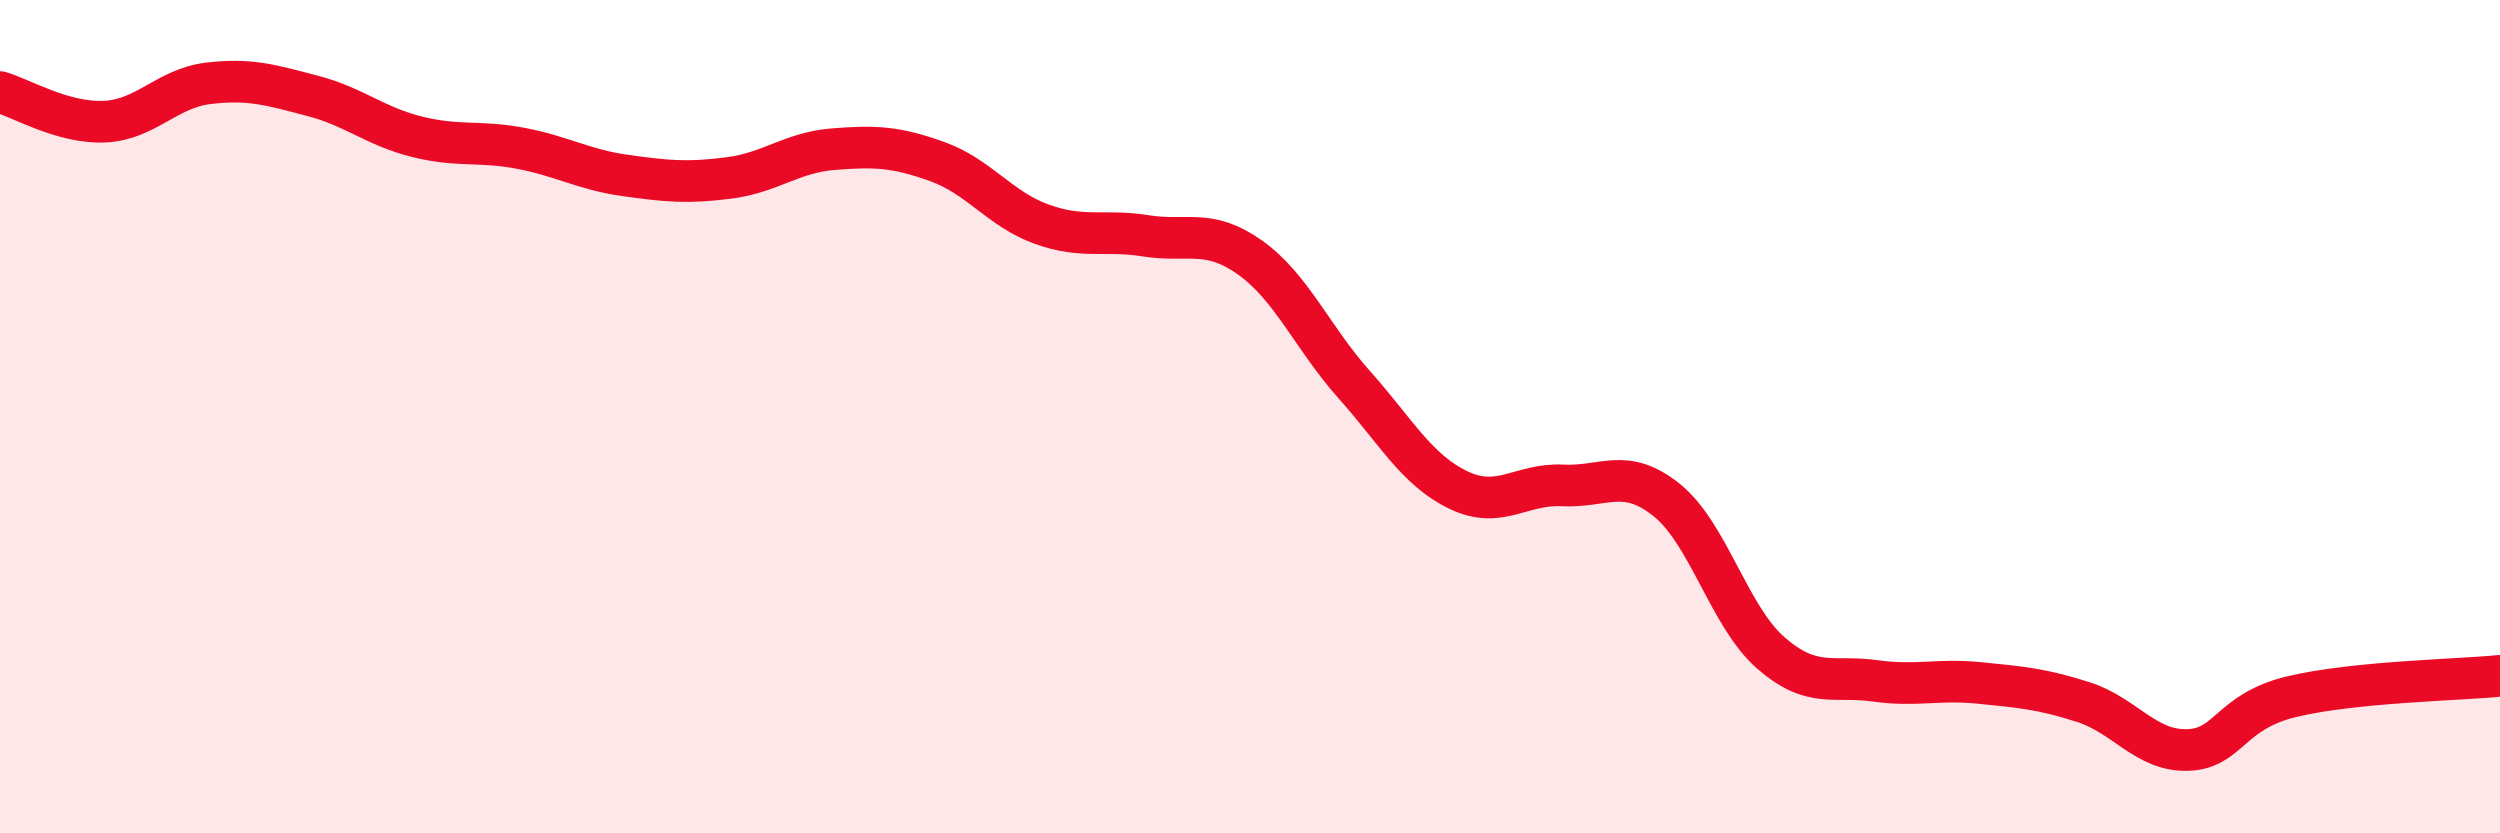 
    <svg width="60" height="20" viewBox="0 0 60 20" xmlns="http://www.w3.org/2000/svg">
      <path
        d="M 0,2.21 C 0.5,2.35 1.5,2.96 2.5,2.92 C 3.5,2.88 4,2.12 5,2 C 6,1.88 6.5,2.04 7.5,2.3 C 8.5,2.56 9,3.03 10,3.28 C 11,3.53 11.5,3.37 12.5,3.56 C 13.5,3.75 14,4.07 15,4.21 C 16,4.35 16.5,4.4 17.5,4.27 C 18.5,4.14 19,3.66 20,3.58 C 21,3.5 21.5,3.52 22.5,3.88 C 23.5,4.24 24,5.02 25,5.38 C 26,5.74 26.5,5.5 27.5,5.66 C 28.5,5.82 29,5.47 30,6.18 C 31,6.89 31.5,8.11 32.5,9.23 C 33.5,10.35 34,11.28 35,11.76 C 36,12.24 36.5,11.6 37.5,11.65 C 38.5,11.7 39,11.2 40,12 C 41,12.8 41.5,14.8 42.5,15.67 C 43.5,16.54 44,16.2 45,16.34 C 46,16.48 46.5,16.29 47.5,16.39 C 48.5,16.49 49,16.53 50,16.85 C 51,17.17 51.5,18.03 52.5,18 C 53.5,17.97 53.5,17.08 55,16.72 C 56.5,16.36 59,16.32 60,16.22L60 20L0 20Z"
        fill="#EB0A25"
        opacity="0.1"
        stroke-linecap="round"
        stroke-linejoin="round"
      />
      <path
        d="M 0,2.21 C 0.5,2.35 1.5,2.96 2.5,2.92 C 3.5,2.88 4,2.12 5,2 C 6,1.88 6.5,2.04 7.5,2.3 C 8.5,2.56 9,3.03 10,3.28 C 11,3.53 11.5,3.37 12.5,3.56 C 13.5,3.75 14,4.07 15,4.21 C 16,4.35 16.5,4.4 17.5,4.27 C 18.5,4.14 19,3.66 20,3.58 C 21,3.5 21.5,3.52 22.5,3.88 C 23.5,4.24 24,5.02 25,5.38 C 26,5.74 26.5,5.5 27.5,5.66 C 28.5,5.82 29,5.47 30,6.18 C 31,6.89 31.5,8.11 32.5,9.23 C 33.5,10.35 34,11.28 35,11.76 C 36,12.24 36.5,11.6 37.5,11.65 C 38.5,11.7 39,11.2 40,12 C 41,12.8 41.5,14.8 42.5,15.67 C 43.5,16.54 44,16.2 45,16.34 C 46,16.48 46.5,16.29 47.5,16.39 C 48.5,16.49 49,16.53 50,16.85 C 51,17.17 51.5,18.03 52.5,18 C 53.5,17.97 53.5,17.08 55,16.72 C 56.5,16.36 59,16.32 60,16.22"
        stroke="#EB0A25"
        stroke-width="1"
        fill="none"
        stroke-linecap="round"
        stroke-linejoin="round"
      />
    </svg>
  